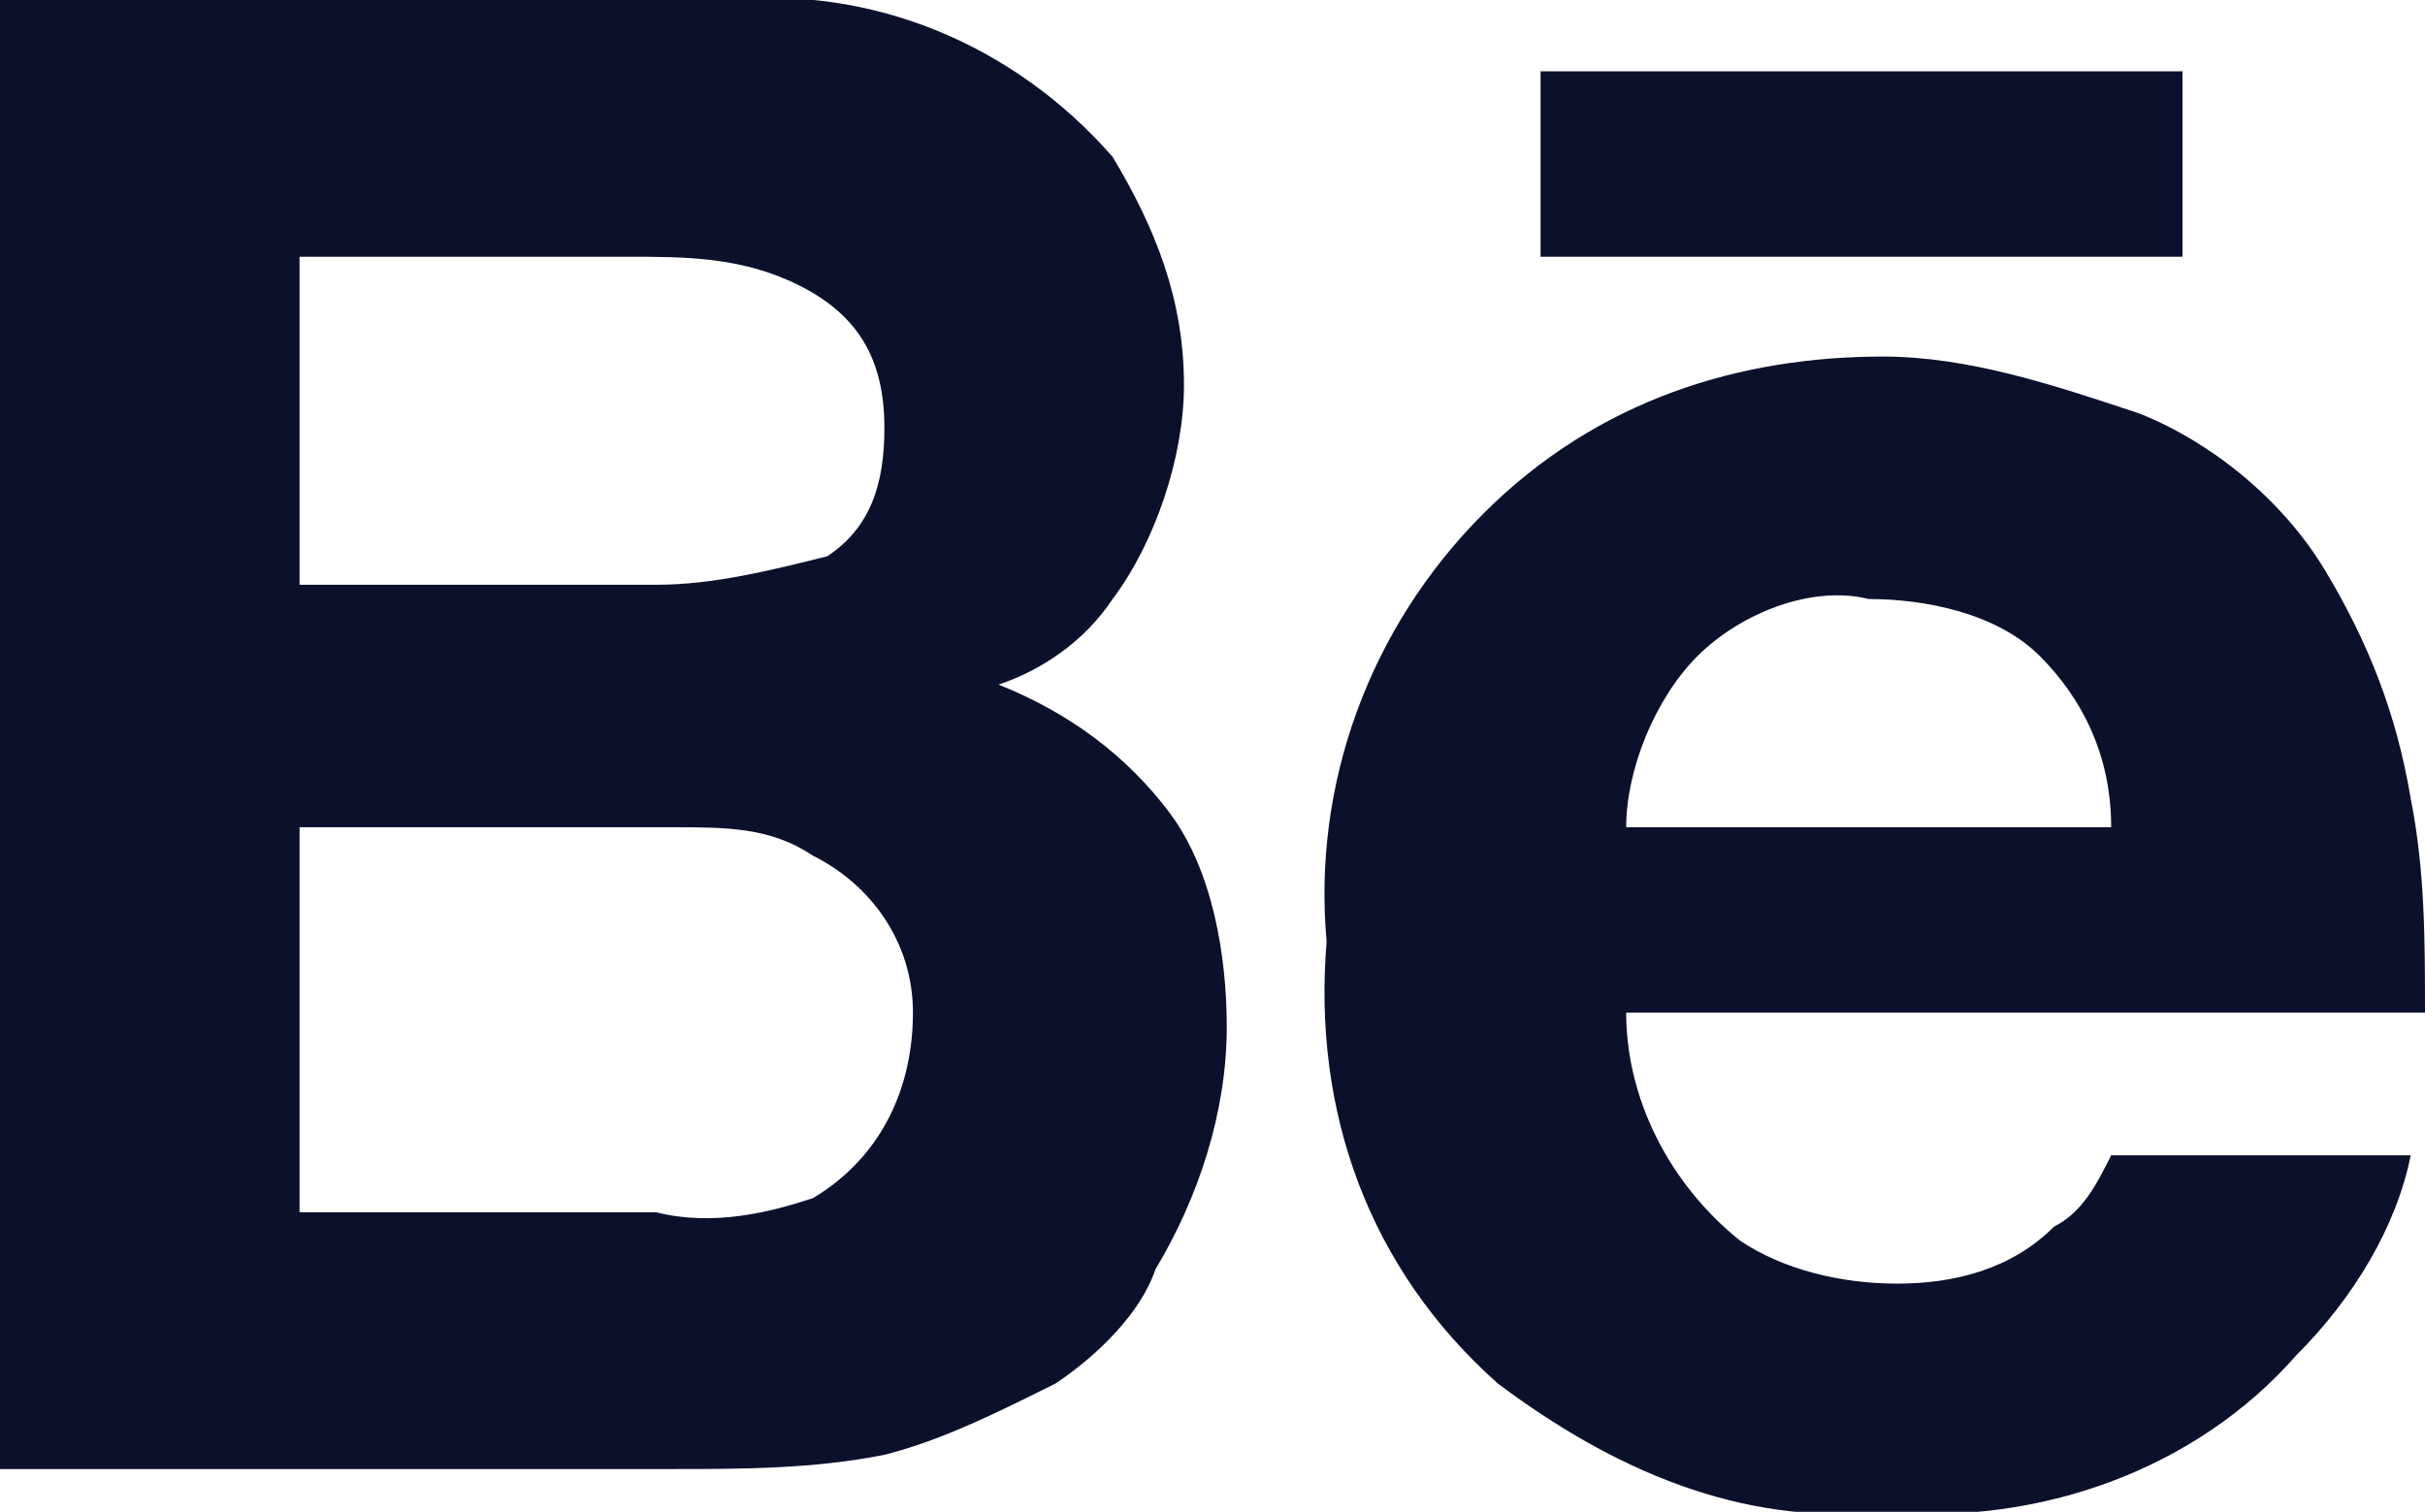 <?xml version="1.0" encoding="utf-8"?>
<!-- Generator: Adobe Illustrator 24.1.3, SVG Export Plug-In . SVG Version: 6.00 Build 0)  -->
<svg version="1.1" id="Group_1216" xmlns="http://www.w3.org/2000/svg" xmlns:xlink="http://www.w3.org/1999/xlink" x="0px" y="0px"
	 viewBox="0 0 17 10.6" style="enable-background:new 0 0 17 10.6;" xml:space="preserve">
<style type="text/css">
	.st0{fill:#0B112B;}
</style>
<g id="Group_1215" transform="translate(0 0)">
	<path id="Path_3429" class="st0" d="M7,4.8c0.3-0.1,0.6-0.3,0.8-0.6c0.3-0.4,0.5-1,0.5-1.5c0-0.6-0.2-1.1-0.5-1.6
		C7.1,0.3,6.1-0.1,5.1,0H0v10.3h4.7c0.5,0,1,0,1.5-0.1C6.6,10.1,7,9.9,7.4,9.7c0.3-0.2,0.6-0.5,0.7-0.8c0.3-0.5,0.5-1.1,0.5-1.7
		c0-0.5-0.1-1.1-0.4-1.5C7.9,5.3,7.5,5,7,4.8z M2.1,1.8h2.3c0.4,0,0.8,0,1.2,0.2c0.4,0.2,0.6,0.5,0.6,1c0,0.4-0.1,0.7-0.4,0.9
		C5.4,4,5,4.1,4.6,4.1H2.1V1.8z M5.7,8.4C5.4,8.5,5,8.6,4.6,8.5H2.1V5.8h2.6c0.4,0,0.7,0,1,0.2c0.4,0.2,0.7,0.6,0.7,1.1
		C6.4,7.6,6.2,8.1,5.7,8.4L5.7,8.4z"/>
	<rect id="Rectangle_781" x="10.8" y="0.5" class="st0" width="4.5" height="1.3"/>
	<path id="Path_3430" class="st0" d="M16.9,5.6C16.8,5,16.6,4.5,16.3,4c-0.3-0.5-0.8-0.9-1.3-1.1c-0.6-0.2-1.2-0.4-1.8-0.4
		c-1,0-2,0.3-2.8,1.1C9.6,4.4,9.2,5.5,9.3,6.6c-0.1,1.2,0.3,2.3,1.2,3.1c0.8,0.6,1.7,1,2.7,0.9c1.1,0.1,2.2-0.3,2.9-1.1
		c0.4-0.4,0.7-0.9,0.8-1.4h-2.1c-0.1,0.2-0.2,0.4-0.4,0.5C14.1,8.9,13.7,9,13.3,9c-0.4,0-0.8-0.1-1.1-0.3c-0.5-0.4-0.8-1-0.8-1.6H17
		C17,6.6,17,6.1,16.9,5.6z M11.4,5.8c0-0.4,0.2-0.9,0.5-1.2c0.3-0.3,0.8-0.5,1.2-0.4c0.4,0,0.9,0.1,1.2,0.4c0.3,0.3,0.5,0.7,0.5,1.2
		H11.4z"/>
</g>
</svg>
